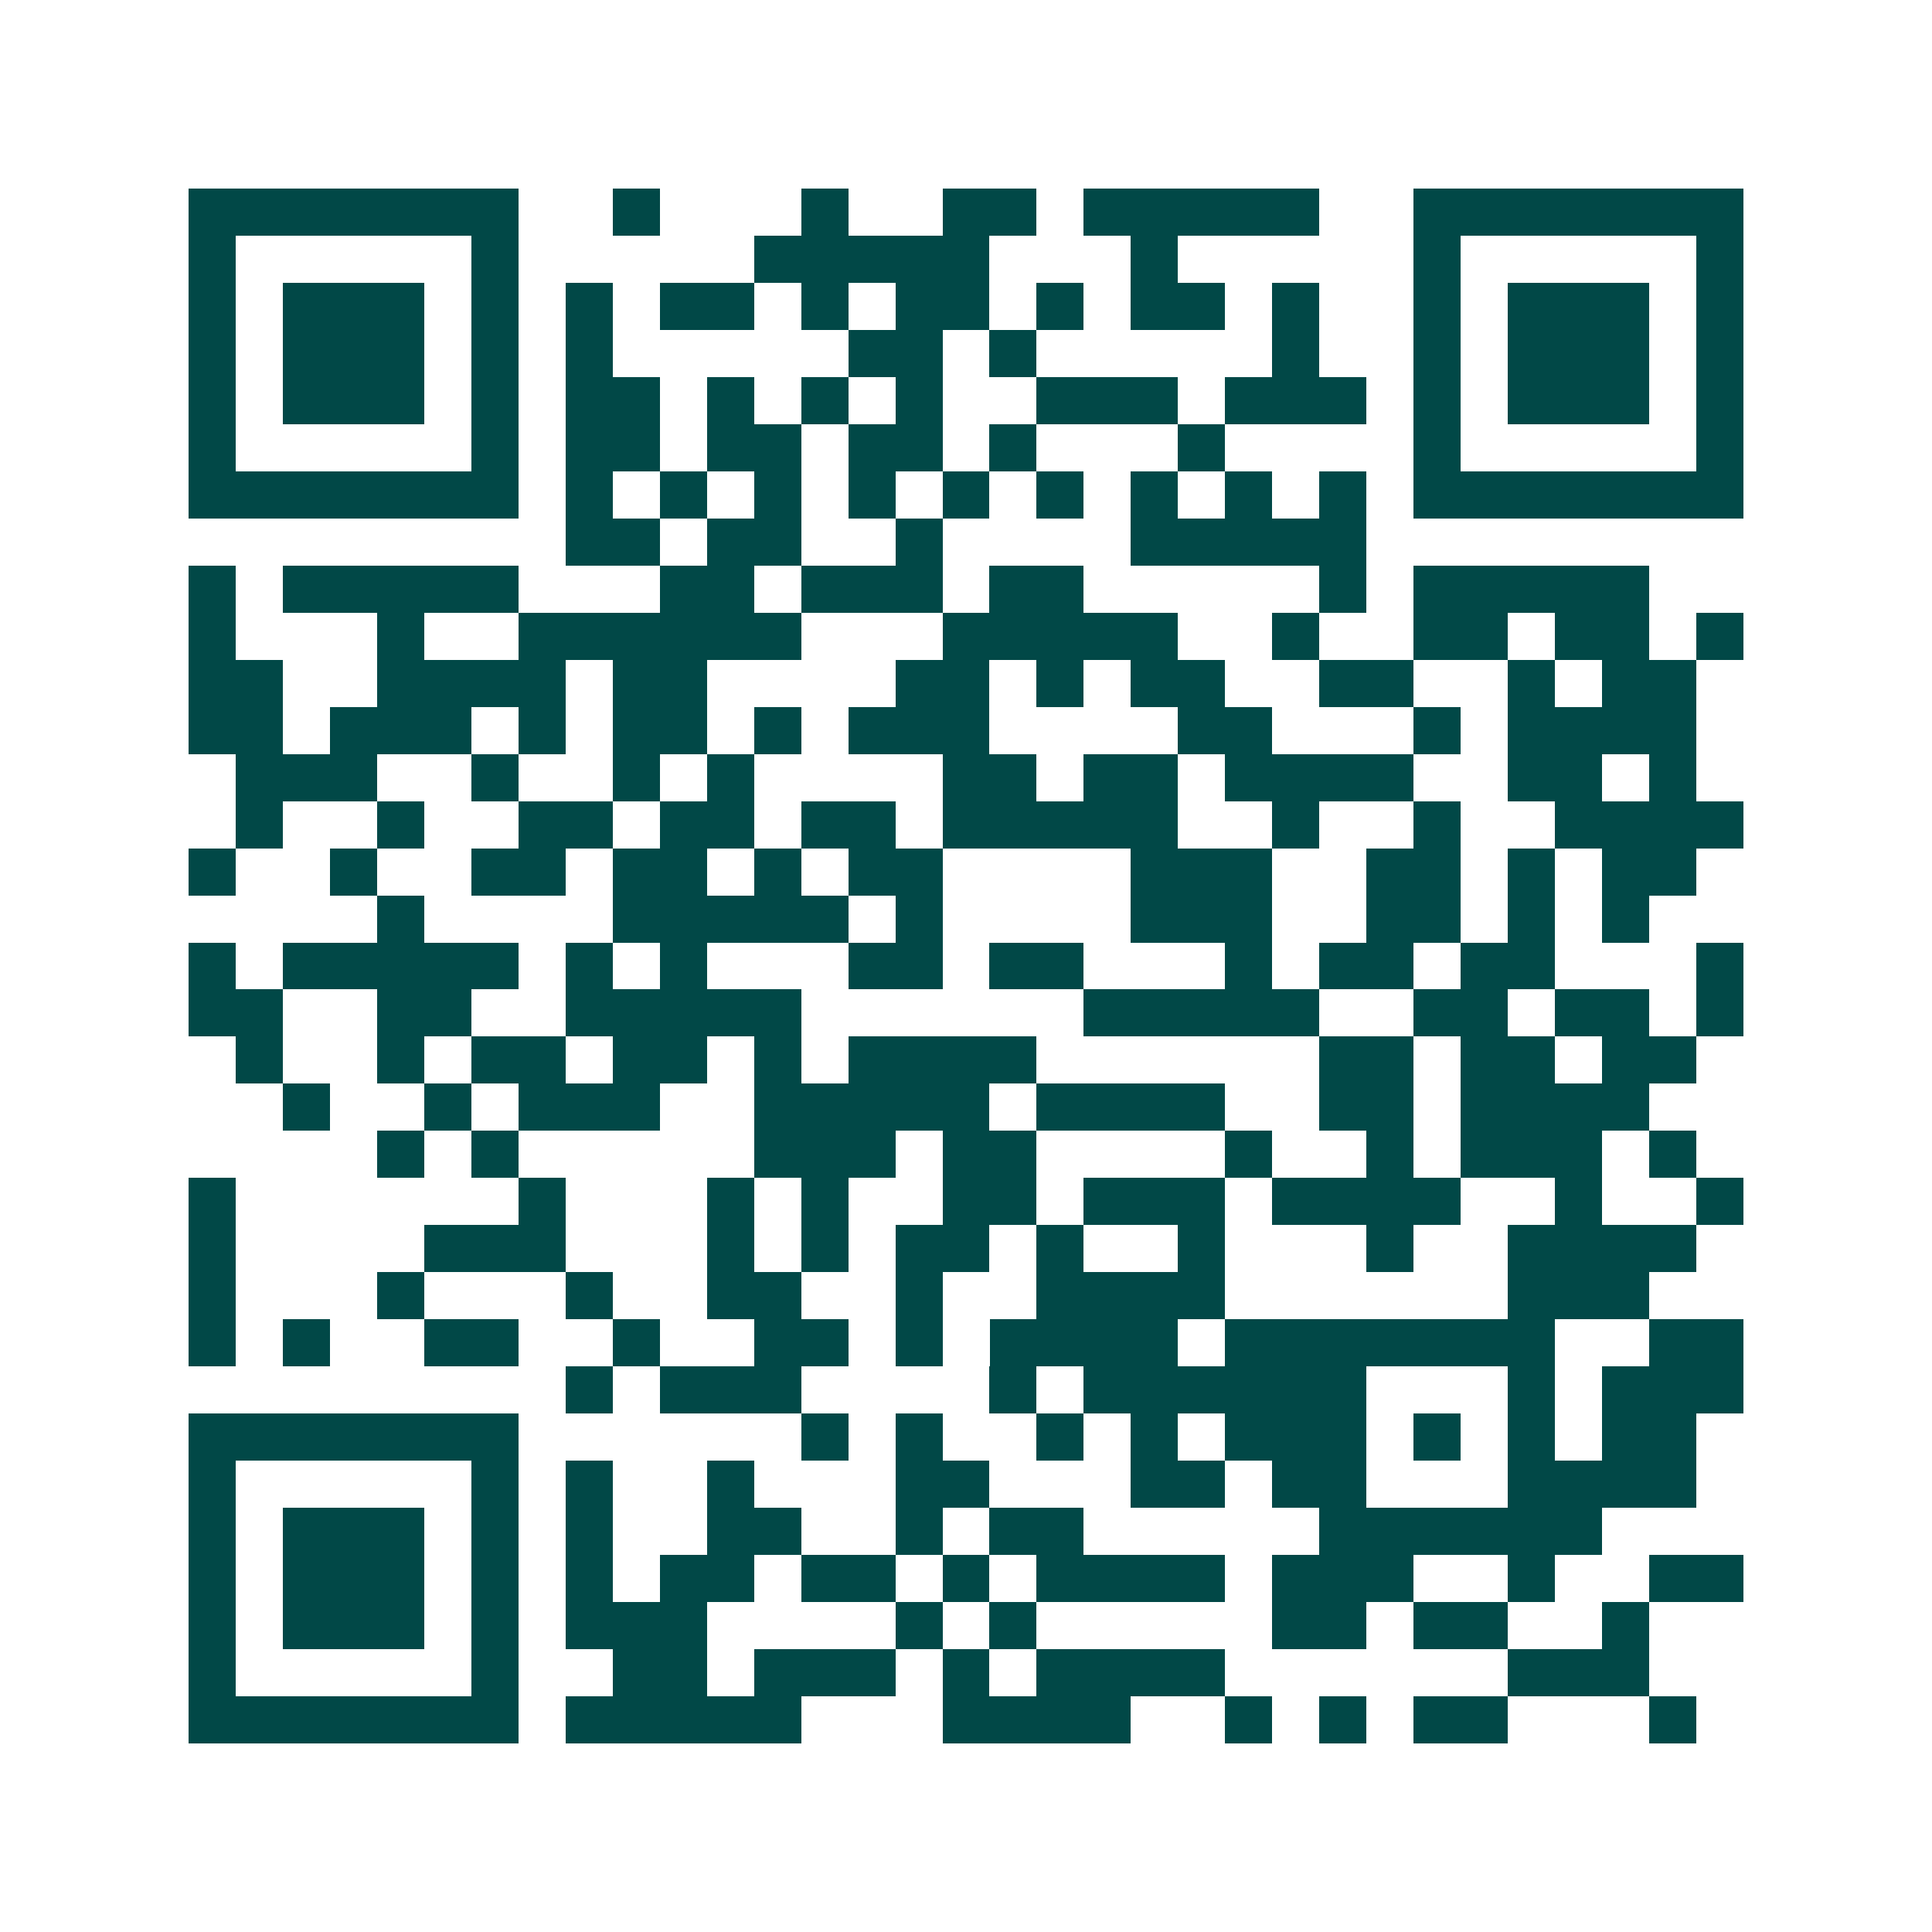 <svg xmlns="http://www.w3.org/2000/svg" width="200" height="200" viewBox="0 0 41 41" shape-rendering="crispEdges"><path fill="#ffffff" d="M0 0h41v41H0z"/><path stroke="#014847" d="M4 4.5h7m2 0h1m3 0h1m2 0h2m1 0h5m2 0h7M4 5.5h1m5 0h1m5 0h5m3 0h1m5 0h1m5 0h1M4 6.5h1m1 0h3m1 0h1m1 0h1m1 0h2m1 0h1m1 0h2m1 0h1m1 0h2m1 0h1m2 0h1m1 0h3m1 0h1M4 7.5h1m1 0h3m1 0h1m1 0h1m5 0h2m1 0h1m5 0h1m2 0h1m1 0h3m1 0h1M4 8.5h1m1 0h3m1 0h1m1 0h2m1 0h1m1 0h1m1 0h1m2 0h3m1 0h3m1 0h1m1 0h3m1 0h1M4 9.5h1m5 0h1m1 0h2m1 0h2m1 0h2m1 0h1m3 0h1m4 0h1m5 0h1M4 10.5h7m1 0h1m1 0h1m1 0h1m1 0h1m1 0h1m1 0h1m1 0h1m1 0h1m1 0h1m1 0h7M12 11.5h2m1 0h2m2 0h1m4 0h5M4 12.5h1m1 0h5m3 0h2m1 0h3m1 0h2m5 0h1m1 0h5M4 13.5h1m3 0h1m2 0h6m3 0h5m2 0h1m2 0h2m1 0h2m1 0h1M4 14.5h2m2 0h4m1 0h2m4 0h2m1 0h1m1 0h2m2 0h2m2 0h1m1 0h2M4 15.5h2m1 0h3m1 0h1m1 0h2m1 0h1m1 0h3m4 0h2m3 0h1m1 0h4M5 16.5h3m2 0h1m2 0h1m1 0h1m4 0h2m1 0h2m1 0h4m2 0h2m1 0h1M5 17.5h1m2 0h1m2 0h2m1 0h2m1 0h2m1 0h5m2 0h1m2 0h1m2 0h4M4 18.5h1m2 0h1m2 0h2m1 0h2m1 0h1m1 0h2m4 0h3m2 0h2m1 0h1m1 0h2M8 19.5h1m4 0h5m1 0h1m4 0h3m2 0h2m1 0h1m1 0h1M4 20.5h1m1 0h5m1 0h1m1 0h1m3 0h2m1 0h2m3 0h1m1 0h2m1 0h2m3 0h1M4 21.5h2m2 0h2m2 0h5m6 0h5m2 0h2m1 0h2m1 0h1M5 22.5h1m2 0h1m1 0h2m1 0h2m1 0h1m1 0h4m6 0h2m1 0h2m1 0h2M6 23.5h1m2 0h1m1 0h3m2 0h5m1 0h4m2 0h2m1 0h4M8 24.5h1m1 0h1m5 0h3m1 0h2m4 0h1m2 0h1m1 0h3m1 0h1M4 25.5h1m6 0h1m3 0h1m1 0h1m2 0h2m1 0h3m1 0h4m2 0h1m2 0h1M4 26.5h1m4 0h3m3 0h1m1 0h1m1 0h2m1 0h1m2 0h1m3 0h1m2 0h4M4 27.5h1m3 0h1m3 0h1m2 0h2m2 0h1m2 0h4m6 0h3M4 28.5h1m1 0h1m2 0h2m2 0h1m2 0h2m1 0h1m1 0h4m1 0h7m2 0h2M12 29.5h1m1 0h3m4 0h1m1 0h6m3 0h1m1 0h3M4 30.5h7m6 0h1m1 0h1m2 0h1m1 0h1m1 0h3m1 0h1m1 0h1m1 0h2M4 31.5h1m5 0h1m1 0h1m2 0h1m3 0h2m3 0h2m1 0h2m3 0h4M4 32.5h1m1 0h3m1 0h1m1 0h1m2 0h2m2 0h1m1 0h2m5 0h6M4 33.5h1m1 0h3m1 0h1m1 0h1m1 0h2m1 0h2m1 0h1m1 0h4m1 0h3m2 0h1m2 0h2M4 34.5h1m1 0h3m1 0h1m1 0h3m4 0h1m1 0h1m5 0h2m1 0h2m2 0h1M4 35.5h1m5 0h1m2 0h2m1 0h3m1 0h1m1 0h4m6 0h3M4 36.5h7m1 0h5m3 0h4m2 0h1m1 0h1m1 0h2m3 0h1"/></svg>

